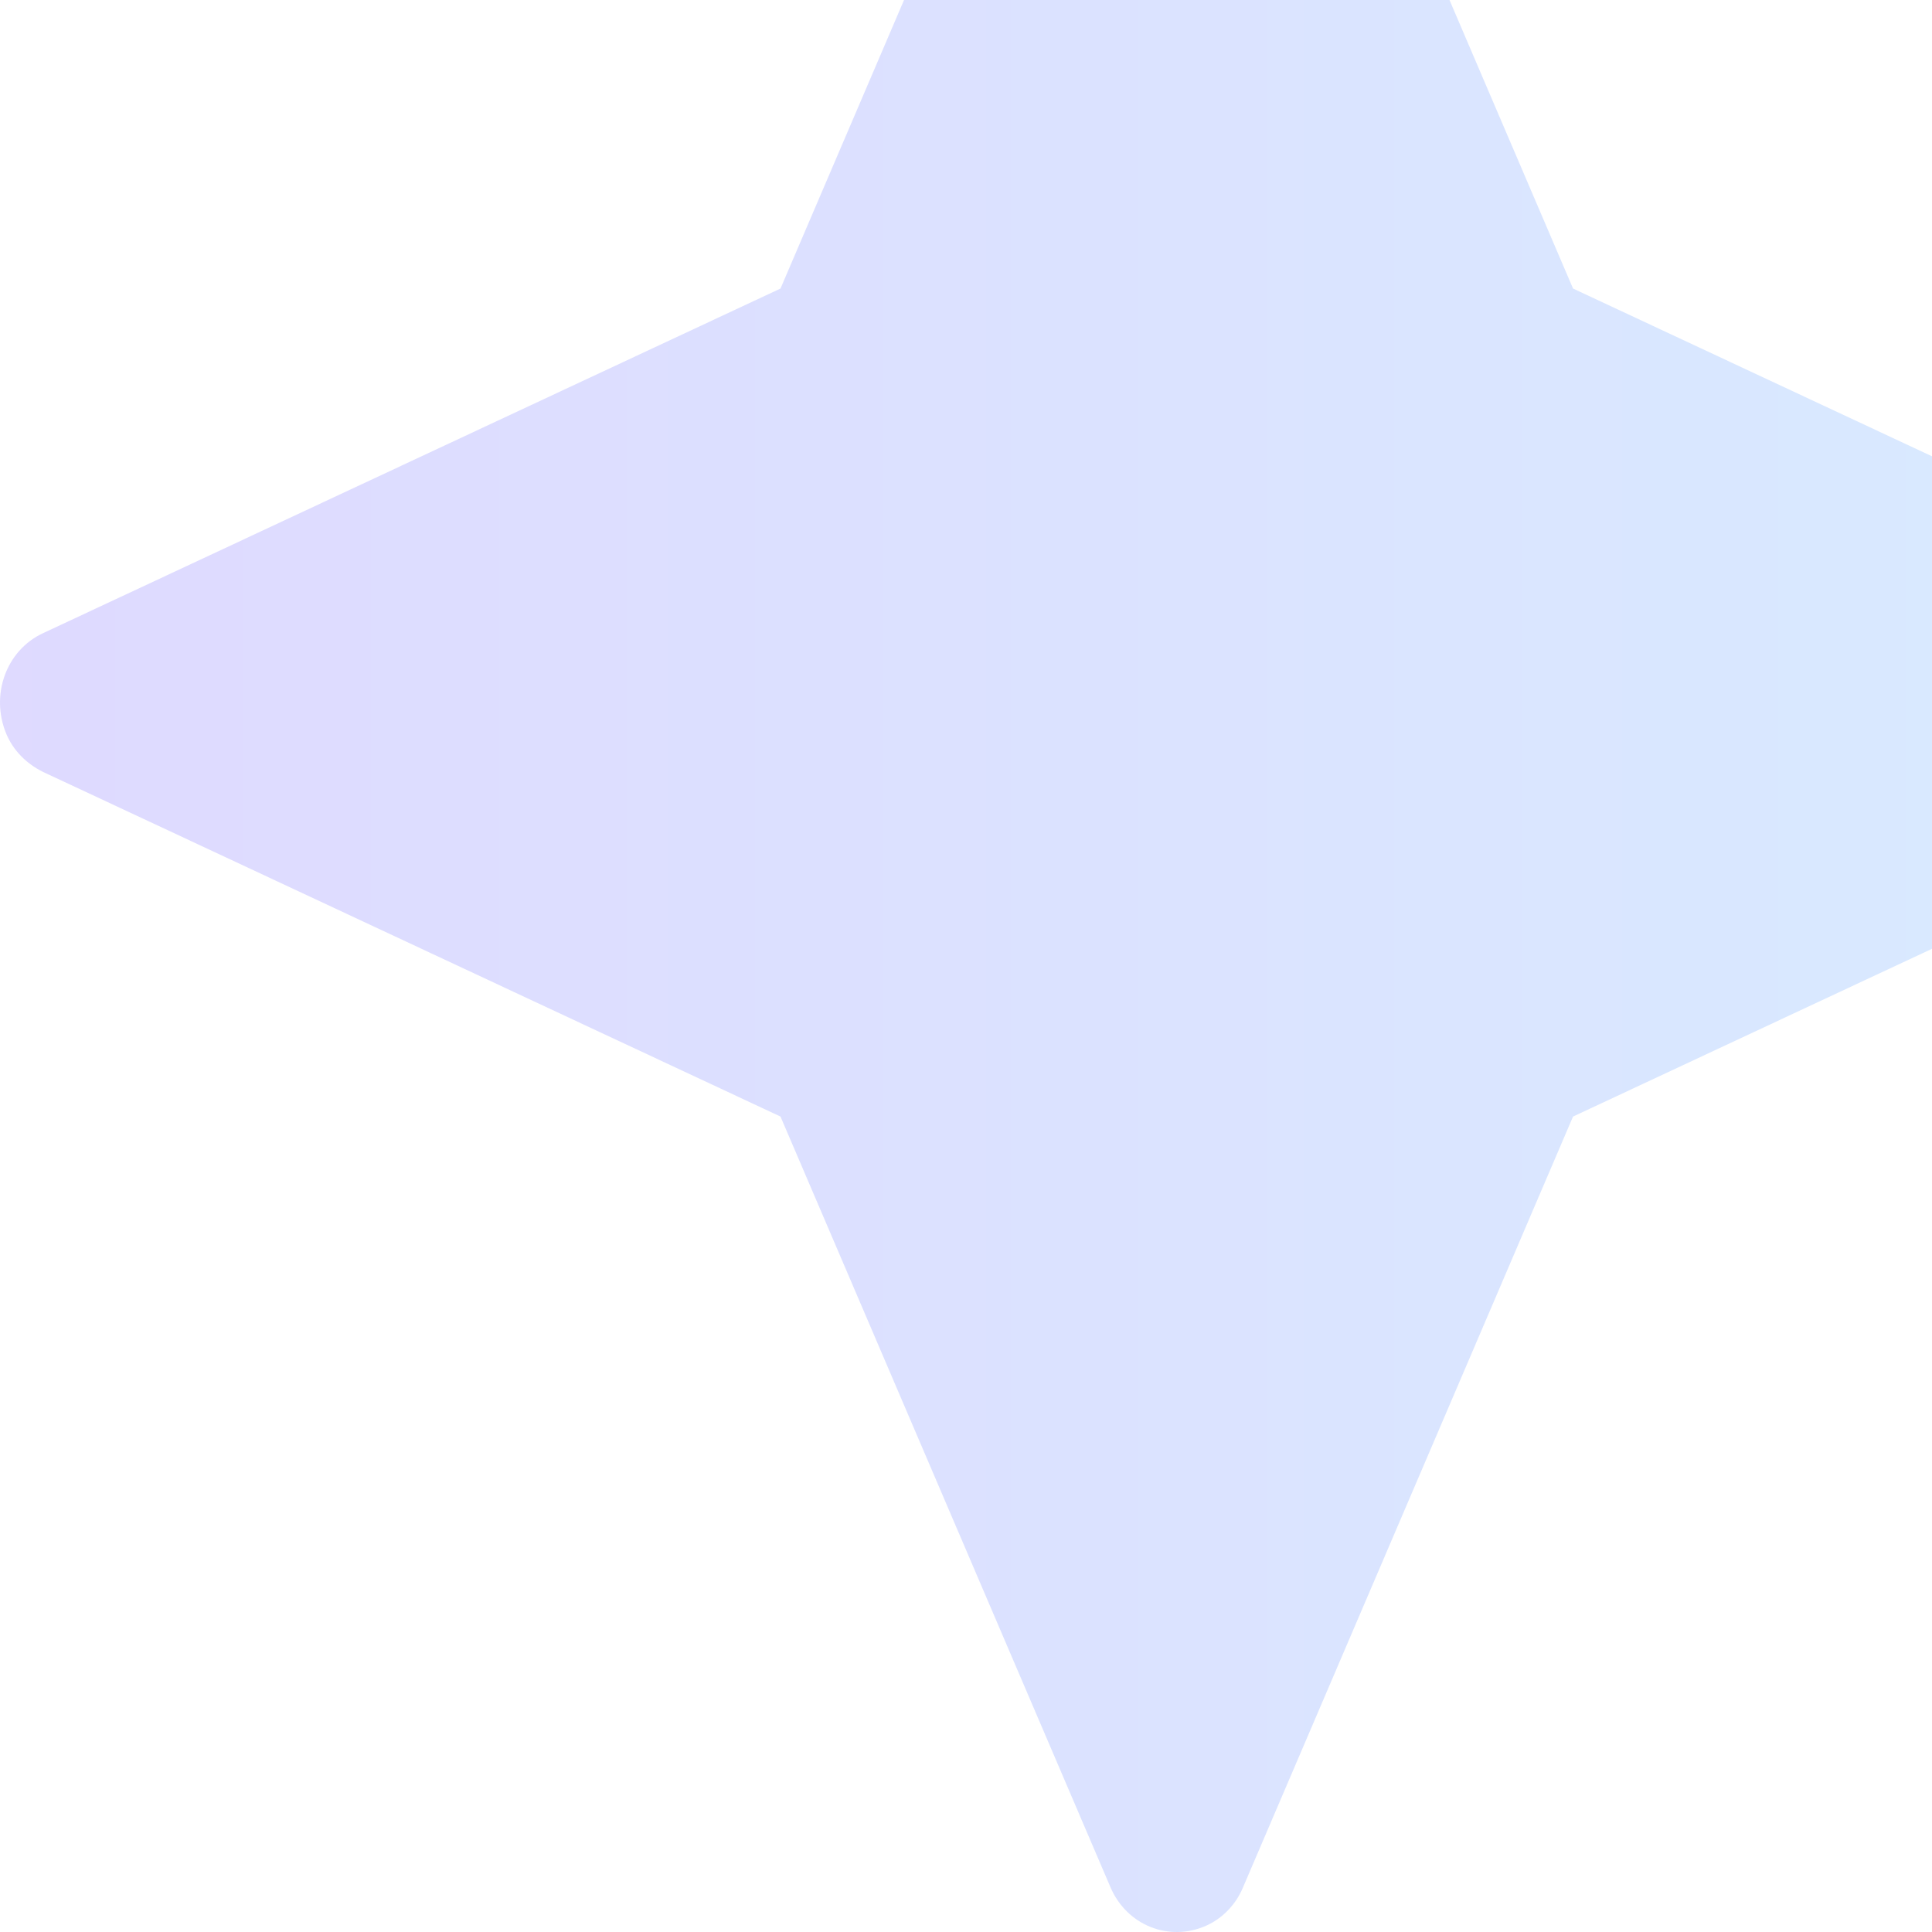 <svg width="55" height="55" viewBox="0 0 55 55" fill="none" xmlns="http://www.w3.org/2000/svg">
<path opacity="0.2" d="M35.389 53.722L44.781 31.786L65.776 21.974C66.828 21.483 67.275 20.222 66.828 19.124C66.626 18.633 66.246 18.26 65.776 18.026L44.781 8.214L35.389 -13.722C34.92 -14.82 33.712 -15.287 32.661 -14.82C32.192 -14.61 31.834 -14.212 31.611 -13.722L22.219 8.214L1.223 18.026C0.173 18.517 -0.275 19.778 0.173 20.876C0.374 21.367 0.754 21.74 1.223 21.974L22.219 31.786L31.611 53.722C32.08 54.82 33.288 55.287 34.339 54.82C34.808 54.609 35.188 54.212 35.389 53.722Z" fill="url(#paint0_linear_3427_49725)"/>
<defs>
<linearGradient id="paint0_linear_3427_49725" x1="0" y1="20" x2="67" y2="20" gradientUnits="userSpaceOnUse">
<stop stop-color="#5D44FF"/>
<stop offset="1" stop-color="#38A0FF"/>
</linearGradient>
</defs>
</svg>
